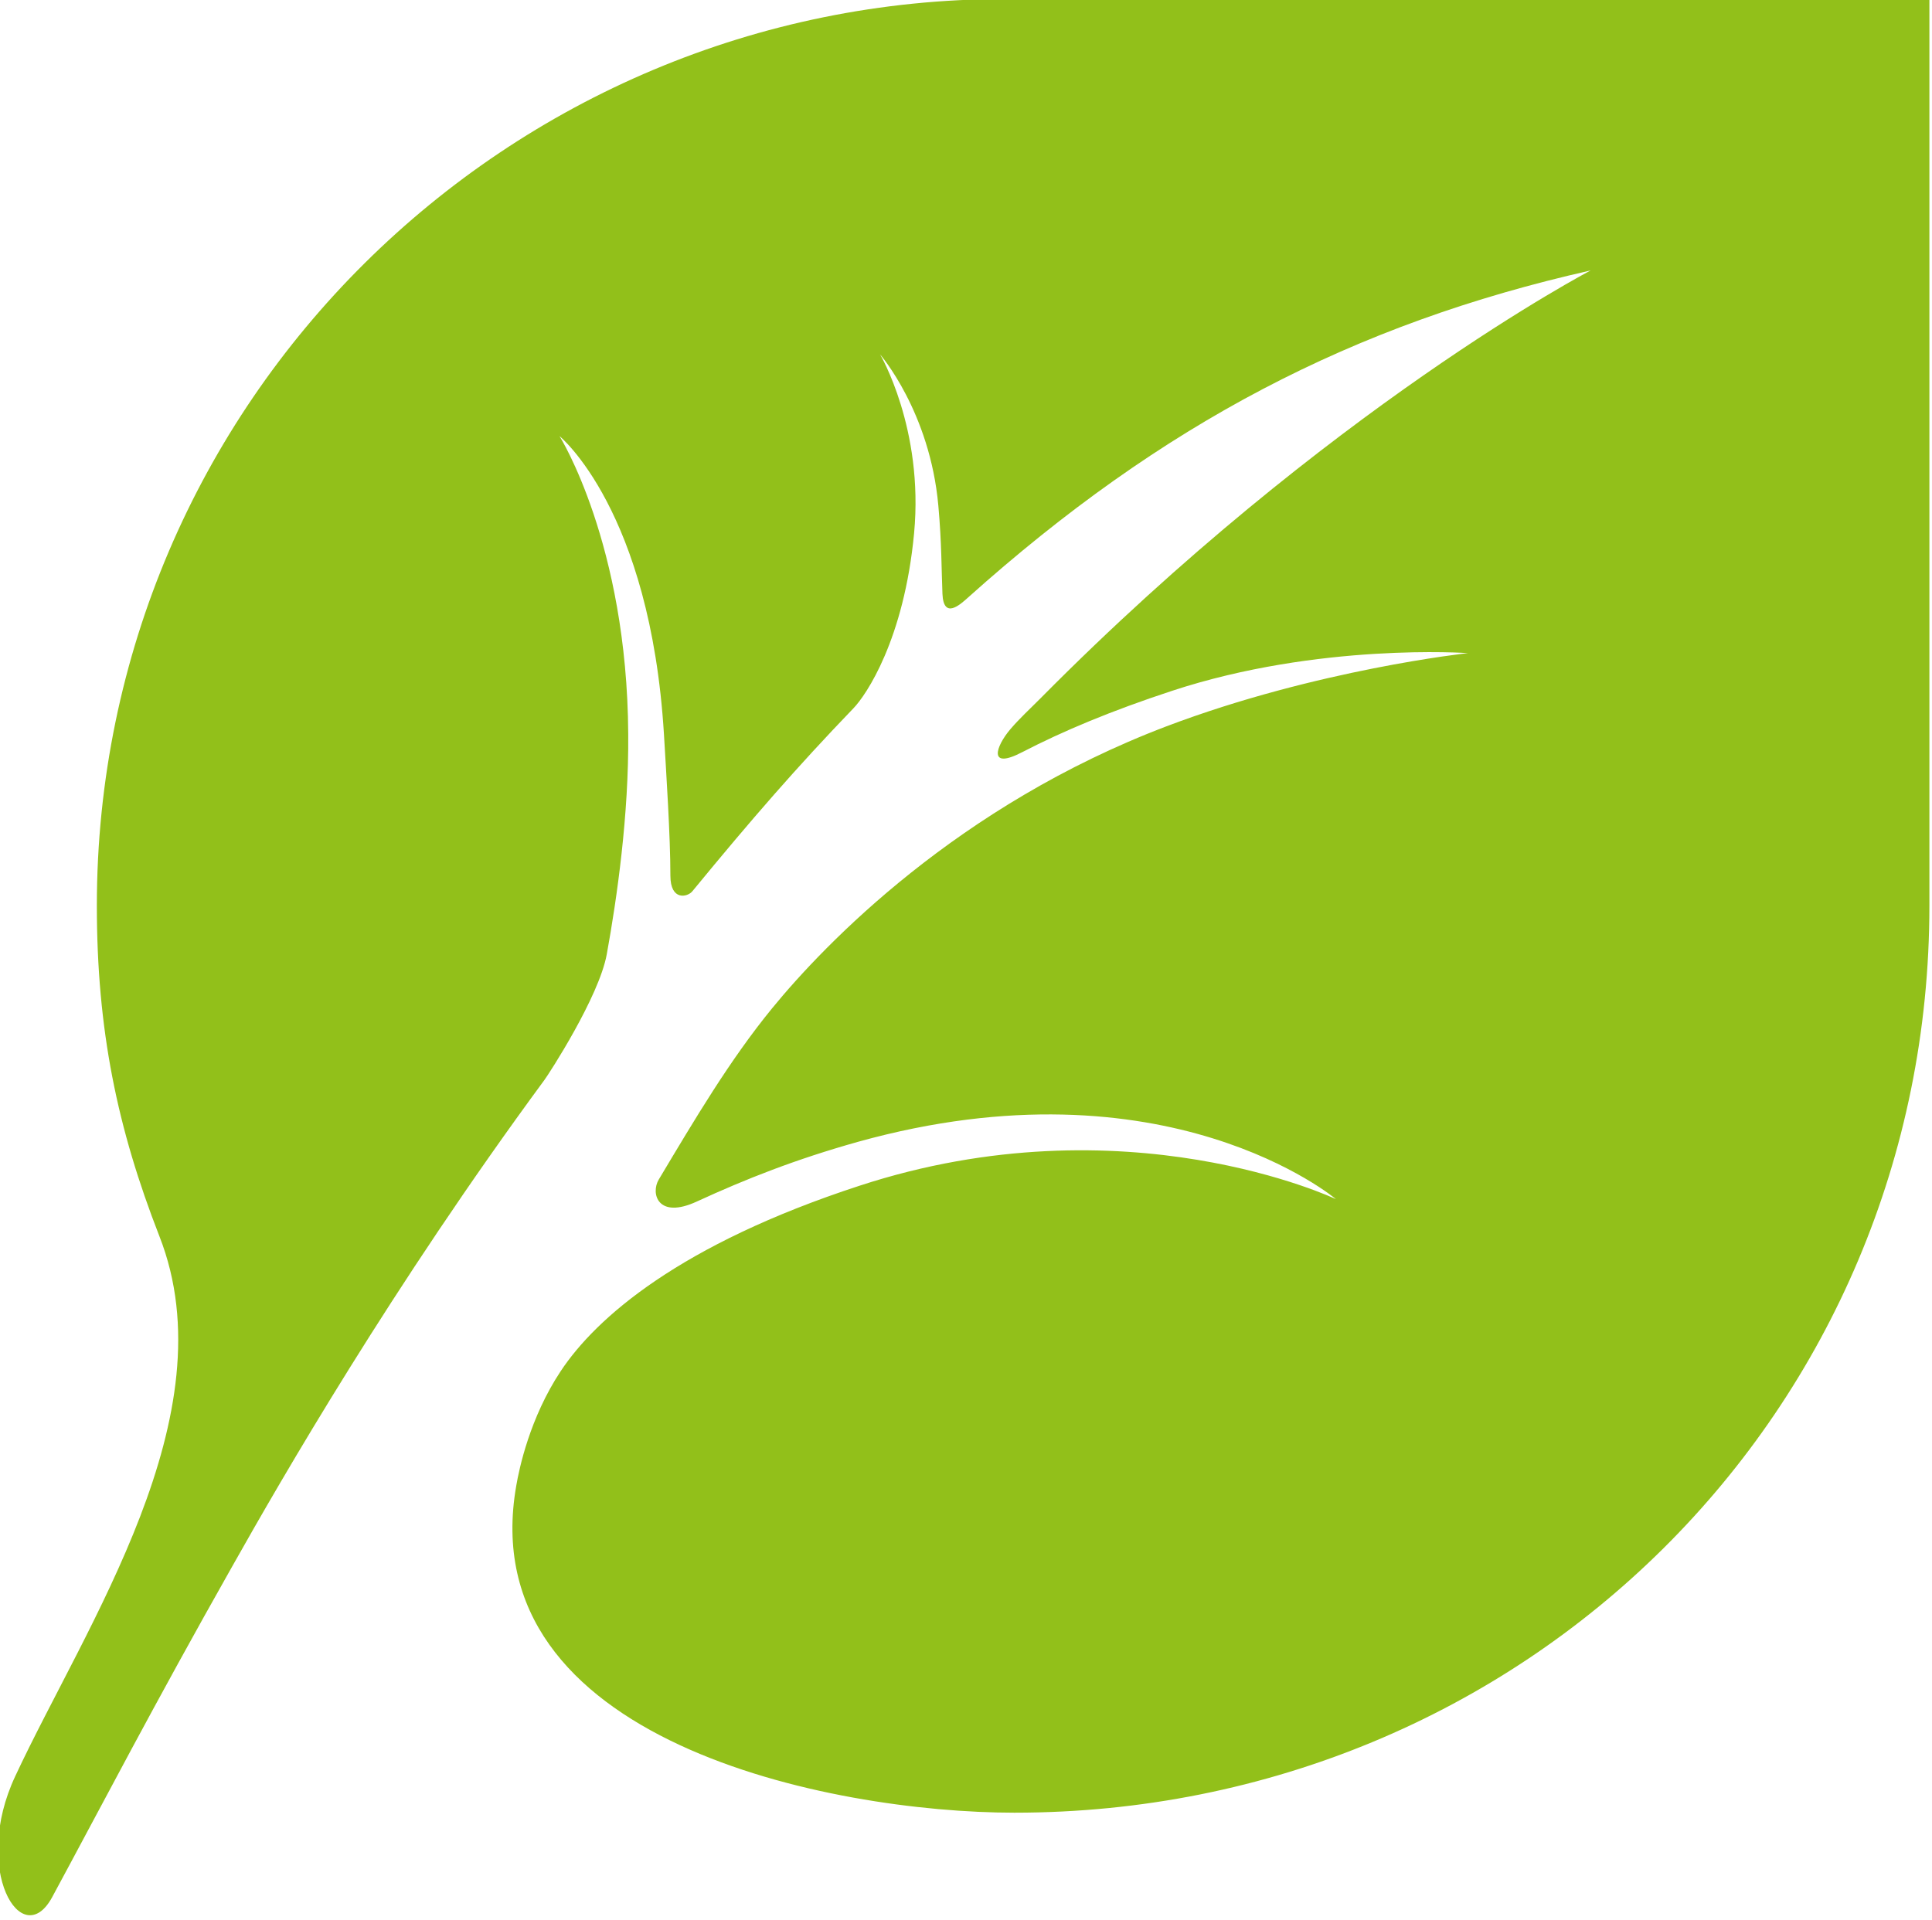 <?xml version="1.0" encoding="UTF-8" standalone="no"?> <svg xmlns="http://www.w3.org/2000/svg" xmlns:xlink="http://www.w3.org/1999/xlink" xmlns:serif="http://www.serif.com/" width="100%" height="100%" viewBox="0 0 168 167" version="1.1" xml:space="preserve" style="fill-rule:evenodd;clip-rule:evenodd;stroke-linejoin:round;stroke-miterlimit:2;"> <g transform="matrix(1,0,0,1,-18780.6,-2086.11)"> <g transform="matrix(8.333,0,0,8.333,13500,0)"> <g transform="matrix(1,0,0,1,653.831,261.264)"> <path d="M0,-1.468C0,3.798 -4.22,7.999 -9.548,7.999C-11.464,7.999 -15.217,7.253 -14.746,4.584C-14.717,4.414 -14.606,3.878 -14.283,3.391C-13.914,2.834 -13.042,2.068 -11.164,1.455C-8.392,0.548 -6.193,1.595 -6.193,1.595C-6.193,1.595 -7.963,0.101 -11.181,0.997C-11.83,1.179 -12.351,1.385 -12.86,1.619C-13.271,1.81 -13.346,1.534 -13.259,1.39C-12.885,0.764 -12.52,0.146 -12.078,-0.395C-11.524,-1.073 -10.134,-2.515 -7.961,-3.34C-6.395,-3.934 -4.815,-4.104 -4.815,-4.104C-4.815,-4.104 -6.371,-4.215 -7.904,-3.71C-8.539,-3.501 -9.04,-3.291 -9.465,-3.071C-9.829,-2.881 -9.742,-3.131 -9.591,-3.309C-9.492,-3.425 -9.379,-3.528 -9.274,-3.634C-6.269,-6.669 -3.535,-8.098 -3.535,-8.098C-6.009,-7.541 -8.011,-6.495 -10.031,-4.685C-10.114,-4.61 -10.287,-4.452 -10.299,-4.722C-10.31,-4.984 -10.306,-5.242 -10.342,-5.644C-10.43,-6.624 -10.95,-7.222 -10.95,-7.222C-10.95,-7.222 -10.492,-6.448 -10.595,-5.354C-10.7,-4.245 -11.096,-3.664 -11.228,-3.528C-11.821,-2.911 -12.283,-2.38 -12.909,-1.618C-12.96,-1.556 -13.138,-1.516 -13.138,-1.781C-13.138,-2.197 -13.181,-2.843 -13.205,-3.254C-13.348,-5.598 -14.295,-6.369 -14.295,-6.369C-14.295,-6.369 -13.589,-5.248 -13.578,-3.258C-13.571,-2.415 -13.695,-1.549 -13.802,-0.96C-13.883,-0.516 -14.404,0.286 -14.453,0.352C-16.046,2.516 -17.196,4.515 -17.709,5.426C-18.536,6.889 -19.054,7.89 -19.59,8.882C-19.906,9.463 -20.433,8.595 -19.974,7.617C-19.237,6.036 -17.738,3.851 -18.47,1.983C-18.911,0.853 -19.123,-0.173 -19.123,-1.468C-19.123,-6.73 -14.833,-10.931 -9.645,-10.931L0,-10.931L0,-1.468Z" style="fill:rgb(146,192,26);fill-rule:nonzero;"></path> </g> </g> </g> </svg> 